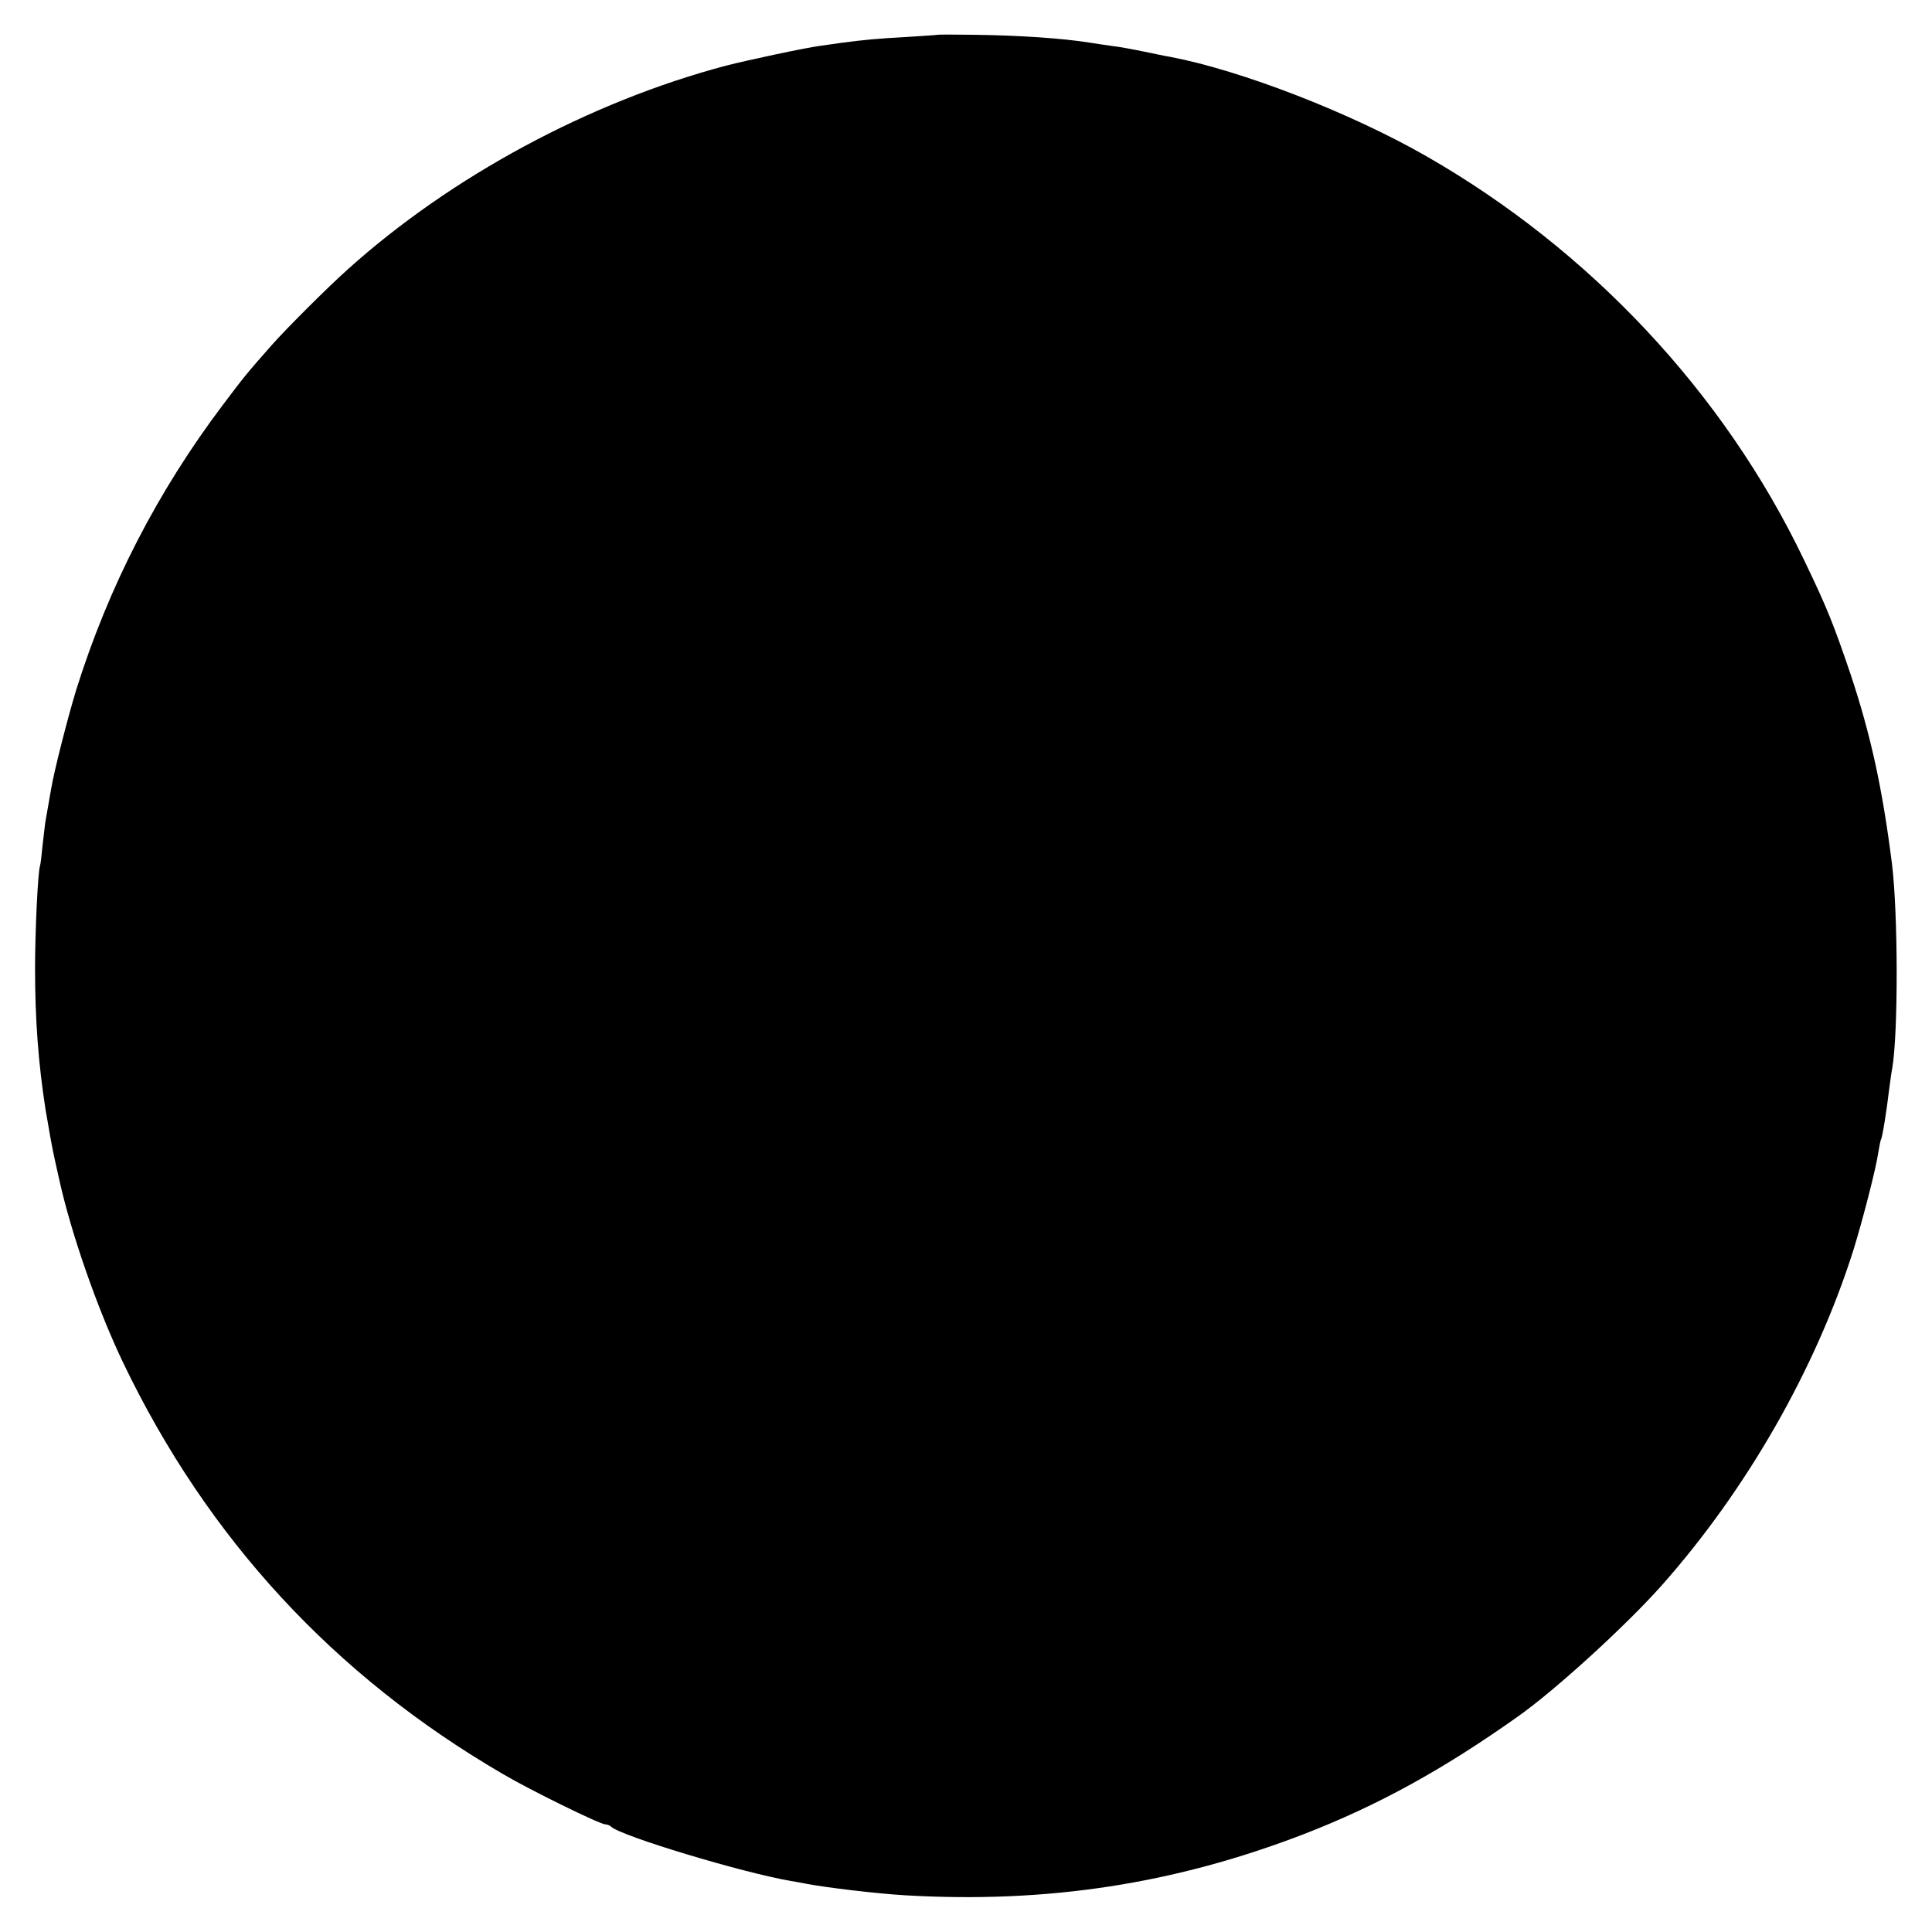 <?xml version="1.0" standalone="no"?>
<!DOCTYPE svg PUBLIC "-//W3C//DTD SVG 20010904//EN"
 "http://www.w3.org/TR/2001/REC-SVG-20010904/DTD/svg10.dtd">
<svg version="1.0" xmlns="http://www.w3.org/2000/svg"
 width="700pt" height="700pt" viewBox="0 0 700 700"
 preserveAspectRatio="xMidYMid meet">
<g transform="translate(0,700) scale(0.1,-0.1)"
fill="#000000" stroke="none">
<path d="M3397 6874 c-1 -1 -51 -4 -112 -8 -110 -6 -151 -10 -235 -21 -25 -4
-60 -8 -78 -11 -53 -7 -260 -51 -342 -72 -494 -131 -995 -401 -1369 -737 -75
-67 -225 -217 -277 -276 -89 -101 -99 -113 -175 -214 -238 -315 -416 -661
-533 -1035 -32 -105 -81 -298 -91 -360 -4 -24 -11 -62 -21 -120 -2 -14 -6 -52
-10 -85 -3 -33 -7 -66 -9 -72 -8 -24 -18 -240 -18 -373 0 -184 12 -343 38
-510 10 -60 25 -144 30 -165 2 -11 11 -50 19 -86 43 -196 139 -472 233 -668
305 -635 763 -1132 1374 -1488 98 -58 353 -183 372 -183 7 0 17 -4 22 -9 37
-34 475 -166 650 -196 17 -3 41 -7 55 -10 73 -14 257 -36 359 -42 515 -30 977
41 1446 222 266 103 503 233 775 426 136 96 391 329 520 474 309 348 559 786
695 1215 33 106 82 296 90 352 4 24 8 45 10 49 5 6 21 107 30 184 4 28 8 61
11 75 22 129 21 561 -1 740 -35 276 -77 468 -151 690 -61 179 -84 238 -170
416 -289 602 -774 1119 -1366 1458 -276 158 -671 311 -928 360 -14 2 -56 11
-95 19 -38 8 -92 18 -120 21 -27 4 -63 9 -80 12 -94 15 -251 26 -418 28 -70 1
-129 1 -130 0z"/>
</g>
</svg>
